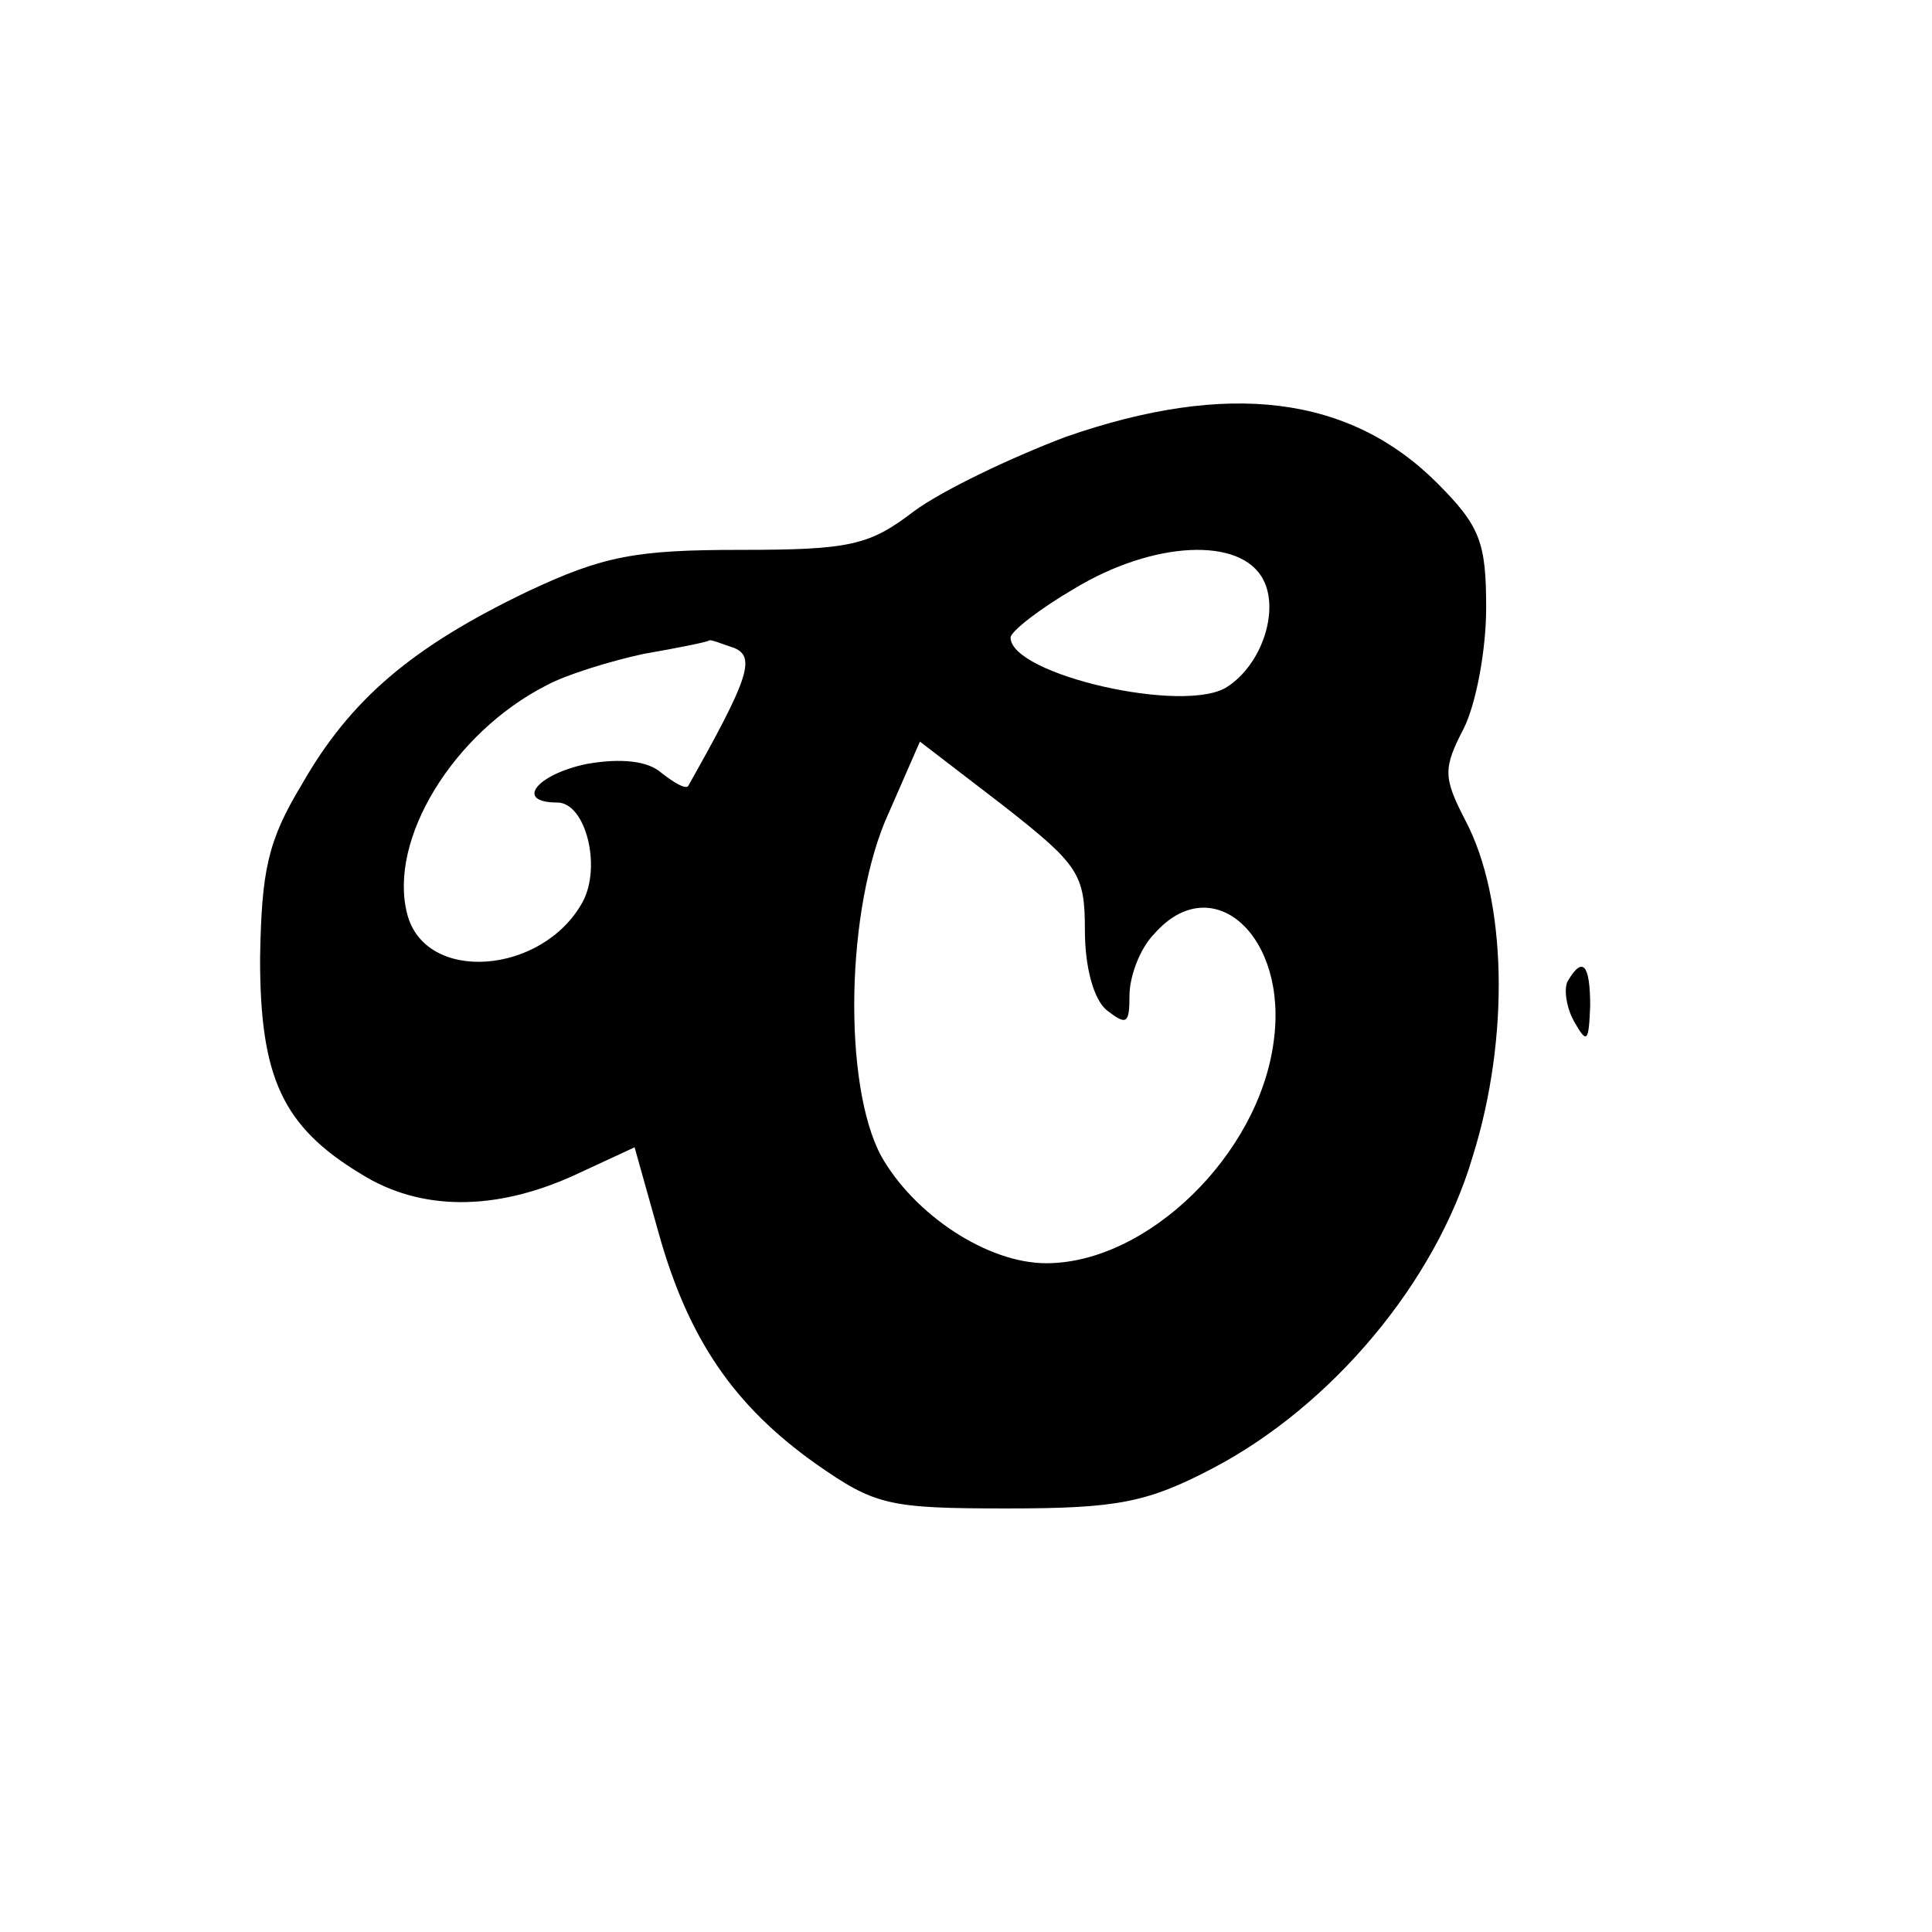 <?xml version="1.0" standalone="no"?>
<!DOCTYPE svg PUBLIC "-//W3C//DTD SVG 20010904//EN"
 "http://www.w3.org/TR/2001/REC-SVG-20010904/DTD/svg10.dtd">
<svg version="1.0" xmlns="http://www.w3.org/2000/svg"
 width="130pt" height="130pt" viewBox="0 0 130 130"
 preserveAspectRatio="xMidYMid meet">
<g transform="translate(0,130) scale(0.1,-0.1)"
fill="#000000" stroke="none">
<path d="M717 1006 c-37 -14 -83 -36 -102 -50 -30 -23 -43 -26 -117 -26 -70 0
-92 -4 -143 -28 -77 -37 -119 -72 -152 -130 -23 -38 -27 -58 -28 -117 0 -80
15 -113 68 -145 40 -25 90 -25 143 -1 l41 19 16 -57 c20 -72 51 -117 106 -156
40 -28 49 -30 129 -30 74 0 94 4 138 27 80 42 150 125 175 210 25 80 23 173
-5 226 -15 29 -15 35 -1 62 8 16 15 52 15 81 0 44 -4 55 -33 84 -59 59 -141
69 -250 31z m133 -96 c11 -21 -1 -57 -24 -72 -28 -19 -146 8 -146 33 0 4 19
19 43 33 53 32 112 35 127 6z m-356 -46 c15 -6 9 -22 -31 -93 -2 -2 -9 2 -18
9 -9 8 -27 10 -50 6 -34 -7 -49 -26 -20 -26 19 0 30 -43 17 -67 -27 -49 -106
-55 -118 -8 -13 50 31 122 94 154 13 7 42 16 65 21 23 4 43 8 44 9 1 1 8 -2
17 -5z m236 -190 c0 -25 6 -47 15 -54 13 -10 15 -9 15 10 0 13 7 32 17 42 39
44 90 -2 80 -73 -10 -76 -85 -149 -153 -149 -40 0 -89 33 -111 72 -26 48 -24
168 5 231 l21 48 56 -43 c51 -40 55 -46 55 -84z"/>
<path d="M1055 640 c-3 -5 -1 -18 4 -27 9 -16 10 -14 11 10 0 28 -5 34 -15 17z"/>
</g>
</svg>
